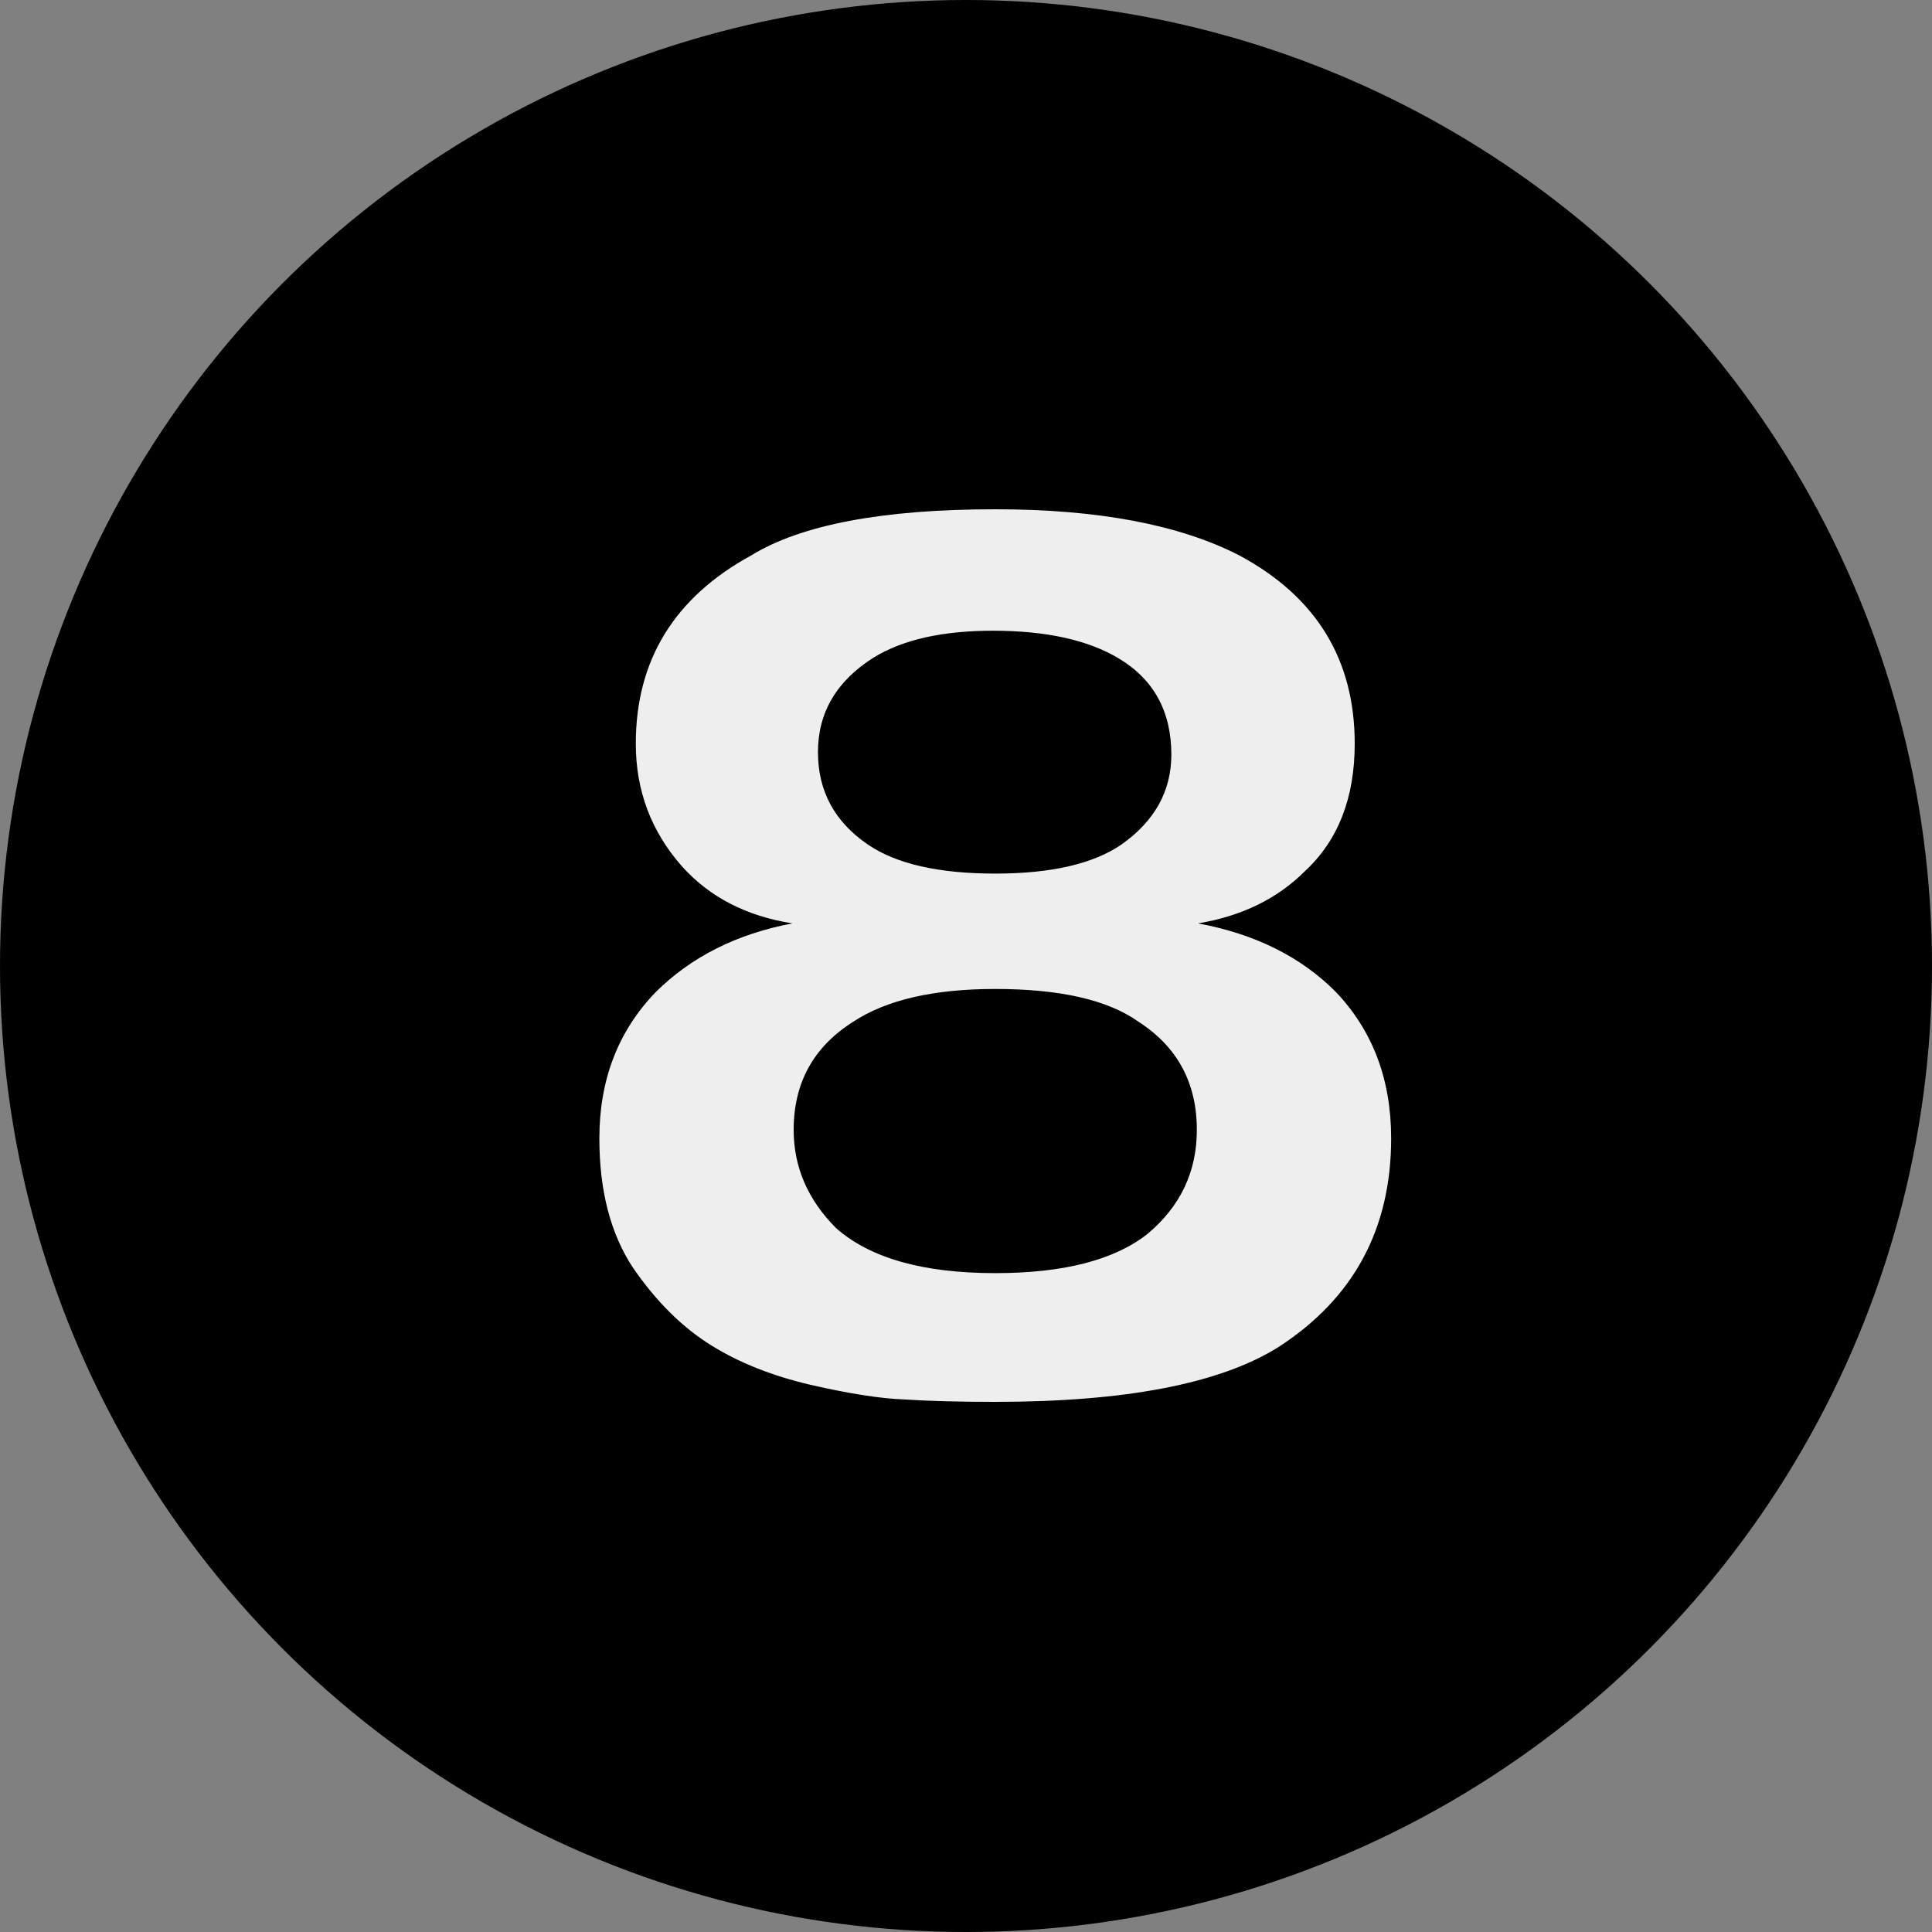 <?xml version="1.0" encoding="UTF-8"?> <svg xmlns="http://www.w3.org/2000/svg" width="35" height="35" viewBox="0 0 35 35" fill="none"><rect x="0" y="0" width="35" height="35" fill="#808080" stroke="none"/><circle cx="17.5" cy="17.5" r="17.5" fill="black"></circle><path d="M17.986 11.426C17.077 11.426 16.358 11.587 15.83 11.91C15.155 12.335 14.818 12.907 14.818 13.626C14.818 14.33 15.119 14.887 15.72 15.298C16.233 15.65 17.003 15.826 18.03 15.826C19.042 15.826 19.805 15.65 20.318 15.298C20.919 14.873 21.22 14.33 21.22 13.67C21.22 12.893 20.905 12.313 20.274 11.932C19.717 11.595 18.954 11.426 17.986 11.426ZM18.03 17.916C16.915 17.916 16.057 18.114 15.456 18.51C14.737 18.965 14.378 19.617 14.378 20.468C14.378 21.143 14.635 21.737 15.148 22.25C15.764 22.793 16.725 23.064 18.03 23.064C19.262 23.064 20.179 22.829 20.78 22.36C21.381 21.861 21.682 21.231 21.682 20.468C21.682 19.617 21.33 18.965 20.626 18.51C20.069 18.114 19.203 17.916 18.03 17.916ZM18.03 25.396C17.355 25.396 16.805 25.381 16.38 25.352C15.955 25.337 15.39 25.249 14.686 25.088C13.997 24.927 13.403 24.692 12.904 24.384C12.376 24.061 11.899 23.592 11.474 22.976C11.063 22.36 10.858 21.575 10.858 20.622C10.858 19.566 11.195 18.686 11.87 17.982C12.515 17.337 13.344 16.919 14.356 16.728C13.52 16.596 12.853 16.251 12.354 15.694C11.797 15.063 11.518 14.323 11.518 13.472C11.518 11.961 12.215 10.825 13.608 10.062C14.517 9.505 15.991 9.226 18.03 9.226C19.893 9.226 21.367 9.505 22.452 10.062C23.845 10.81 24.542 11.947 24.542 13.472C24.542 14.455 24.241 15.225 23.64 15.782C23.141 16.281 22.496 16.596 21.704 16.728C22.731 16.919 23.559 17.329 24.19 17.96C24.865 18.664 25.202 19.551 25.202 20.622C25.202 22.265 24.52 23.526 23.156 24.406C22.1 25.066 20.391 25.396 18.03 25.396Z" fill="#EEEEEE"></path></svg> 